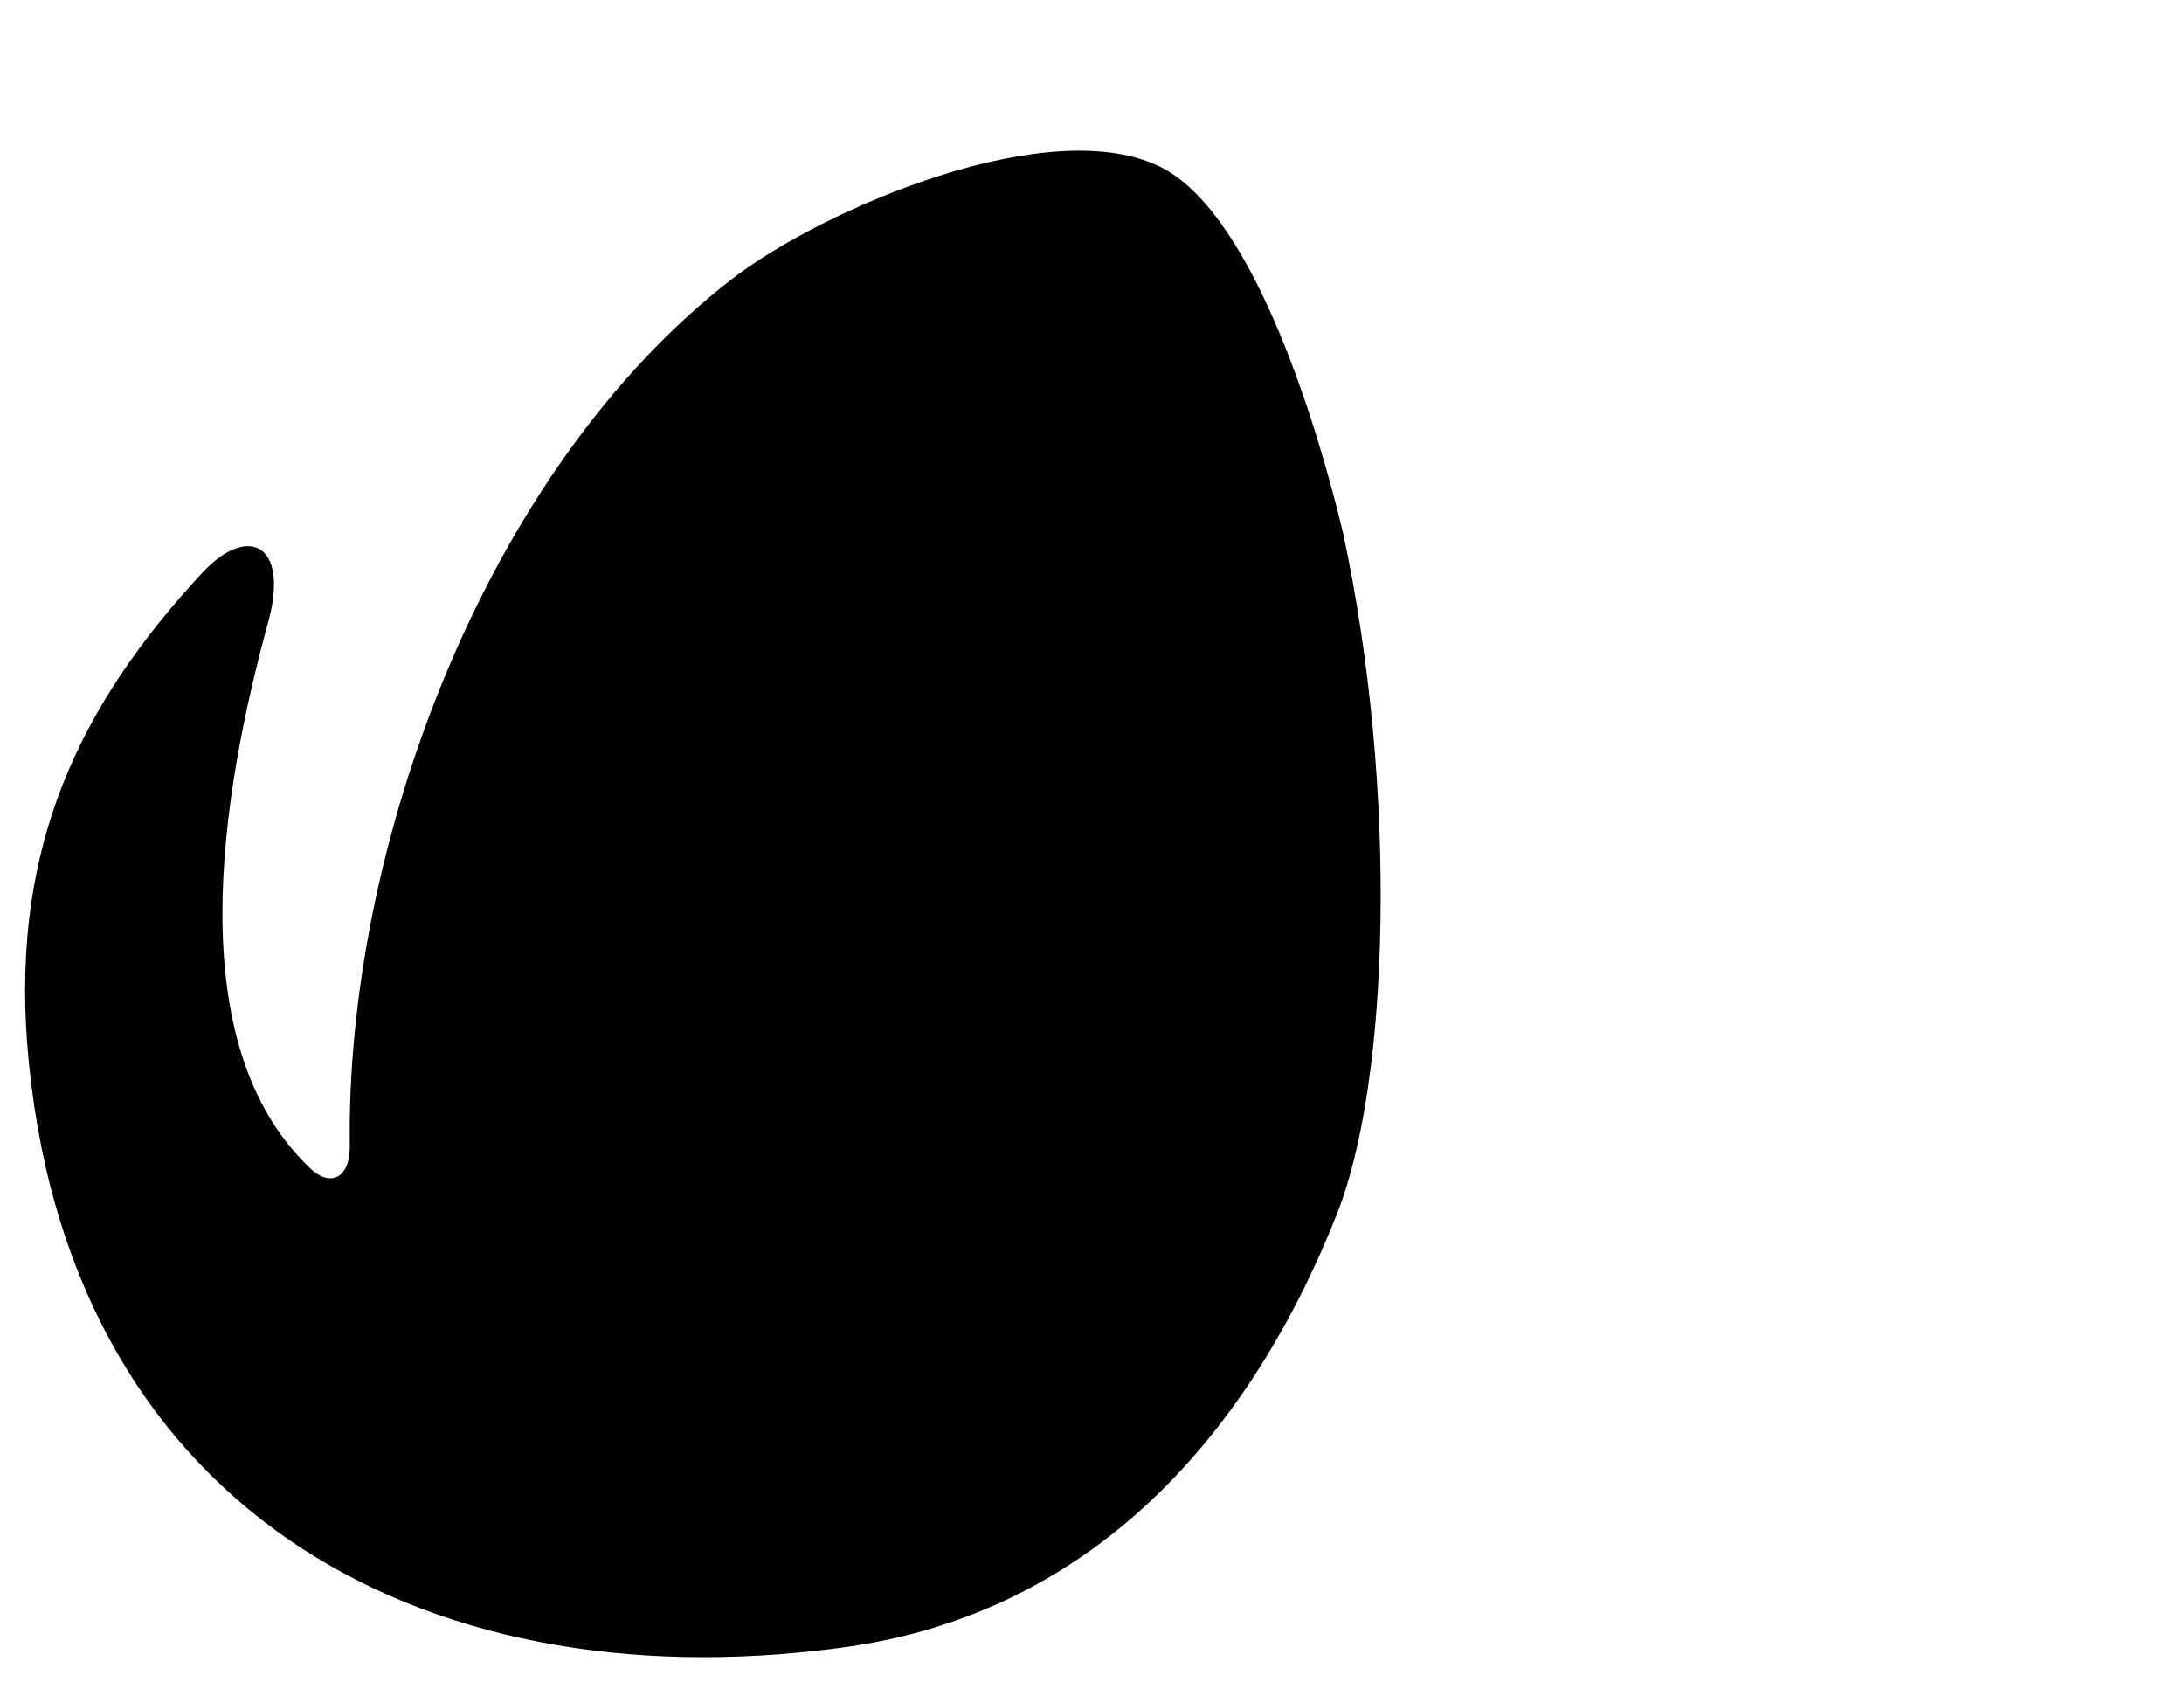 <svg xmlns="http://www.w3.org/2000/svg" width="87" height="67" viewBox="0 0 87 67" fill="none"><mask id="mask0_3989_296" style="mask-type:alpha" maskUnits="userSpaceOnUse" x="0" y="0" width="87" height="67"><rect width="87" height="67" fill="#D9D9D9"></rect></mask><g mask="url(#mask0_3989_296)"><path fill-rule="evenodd" clip-rule="evenodd" d="M13.934 45.652C13.934 47.012 13.089 47.267 12.327 46.502C7.17 41.567 8.776 31.7 10.721 24.641C11.482 21.663 9.876 20.899 8.099 22.77C3.111 28.128 0.491 33.743 1.082 41.567C2.52 59.856 16.555 67.853 33.379 65.641C44.119 64.278 50.119 56.283 53.248 48.371C55.362 43.1 55.7 31.445 53.504 21.239C52.572 17.325 50.035 8.65 46.315 6.693C41.92 4.396 32.788 8.31 29.153 11.116C19.26 18.771 13.765 33.828 13.934 45.652Z" fill="black"></path></g></svg>
